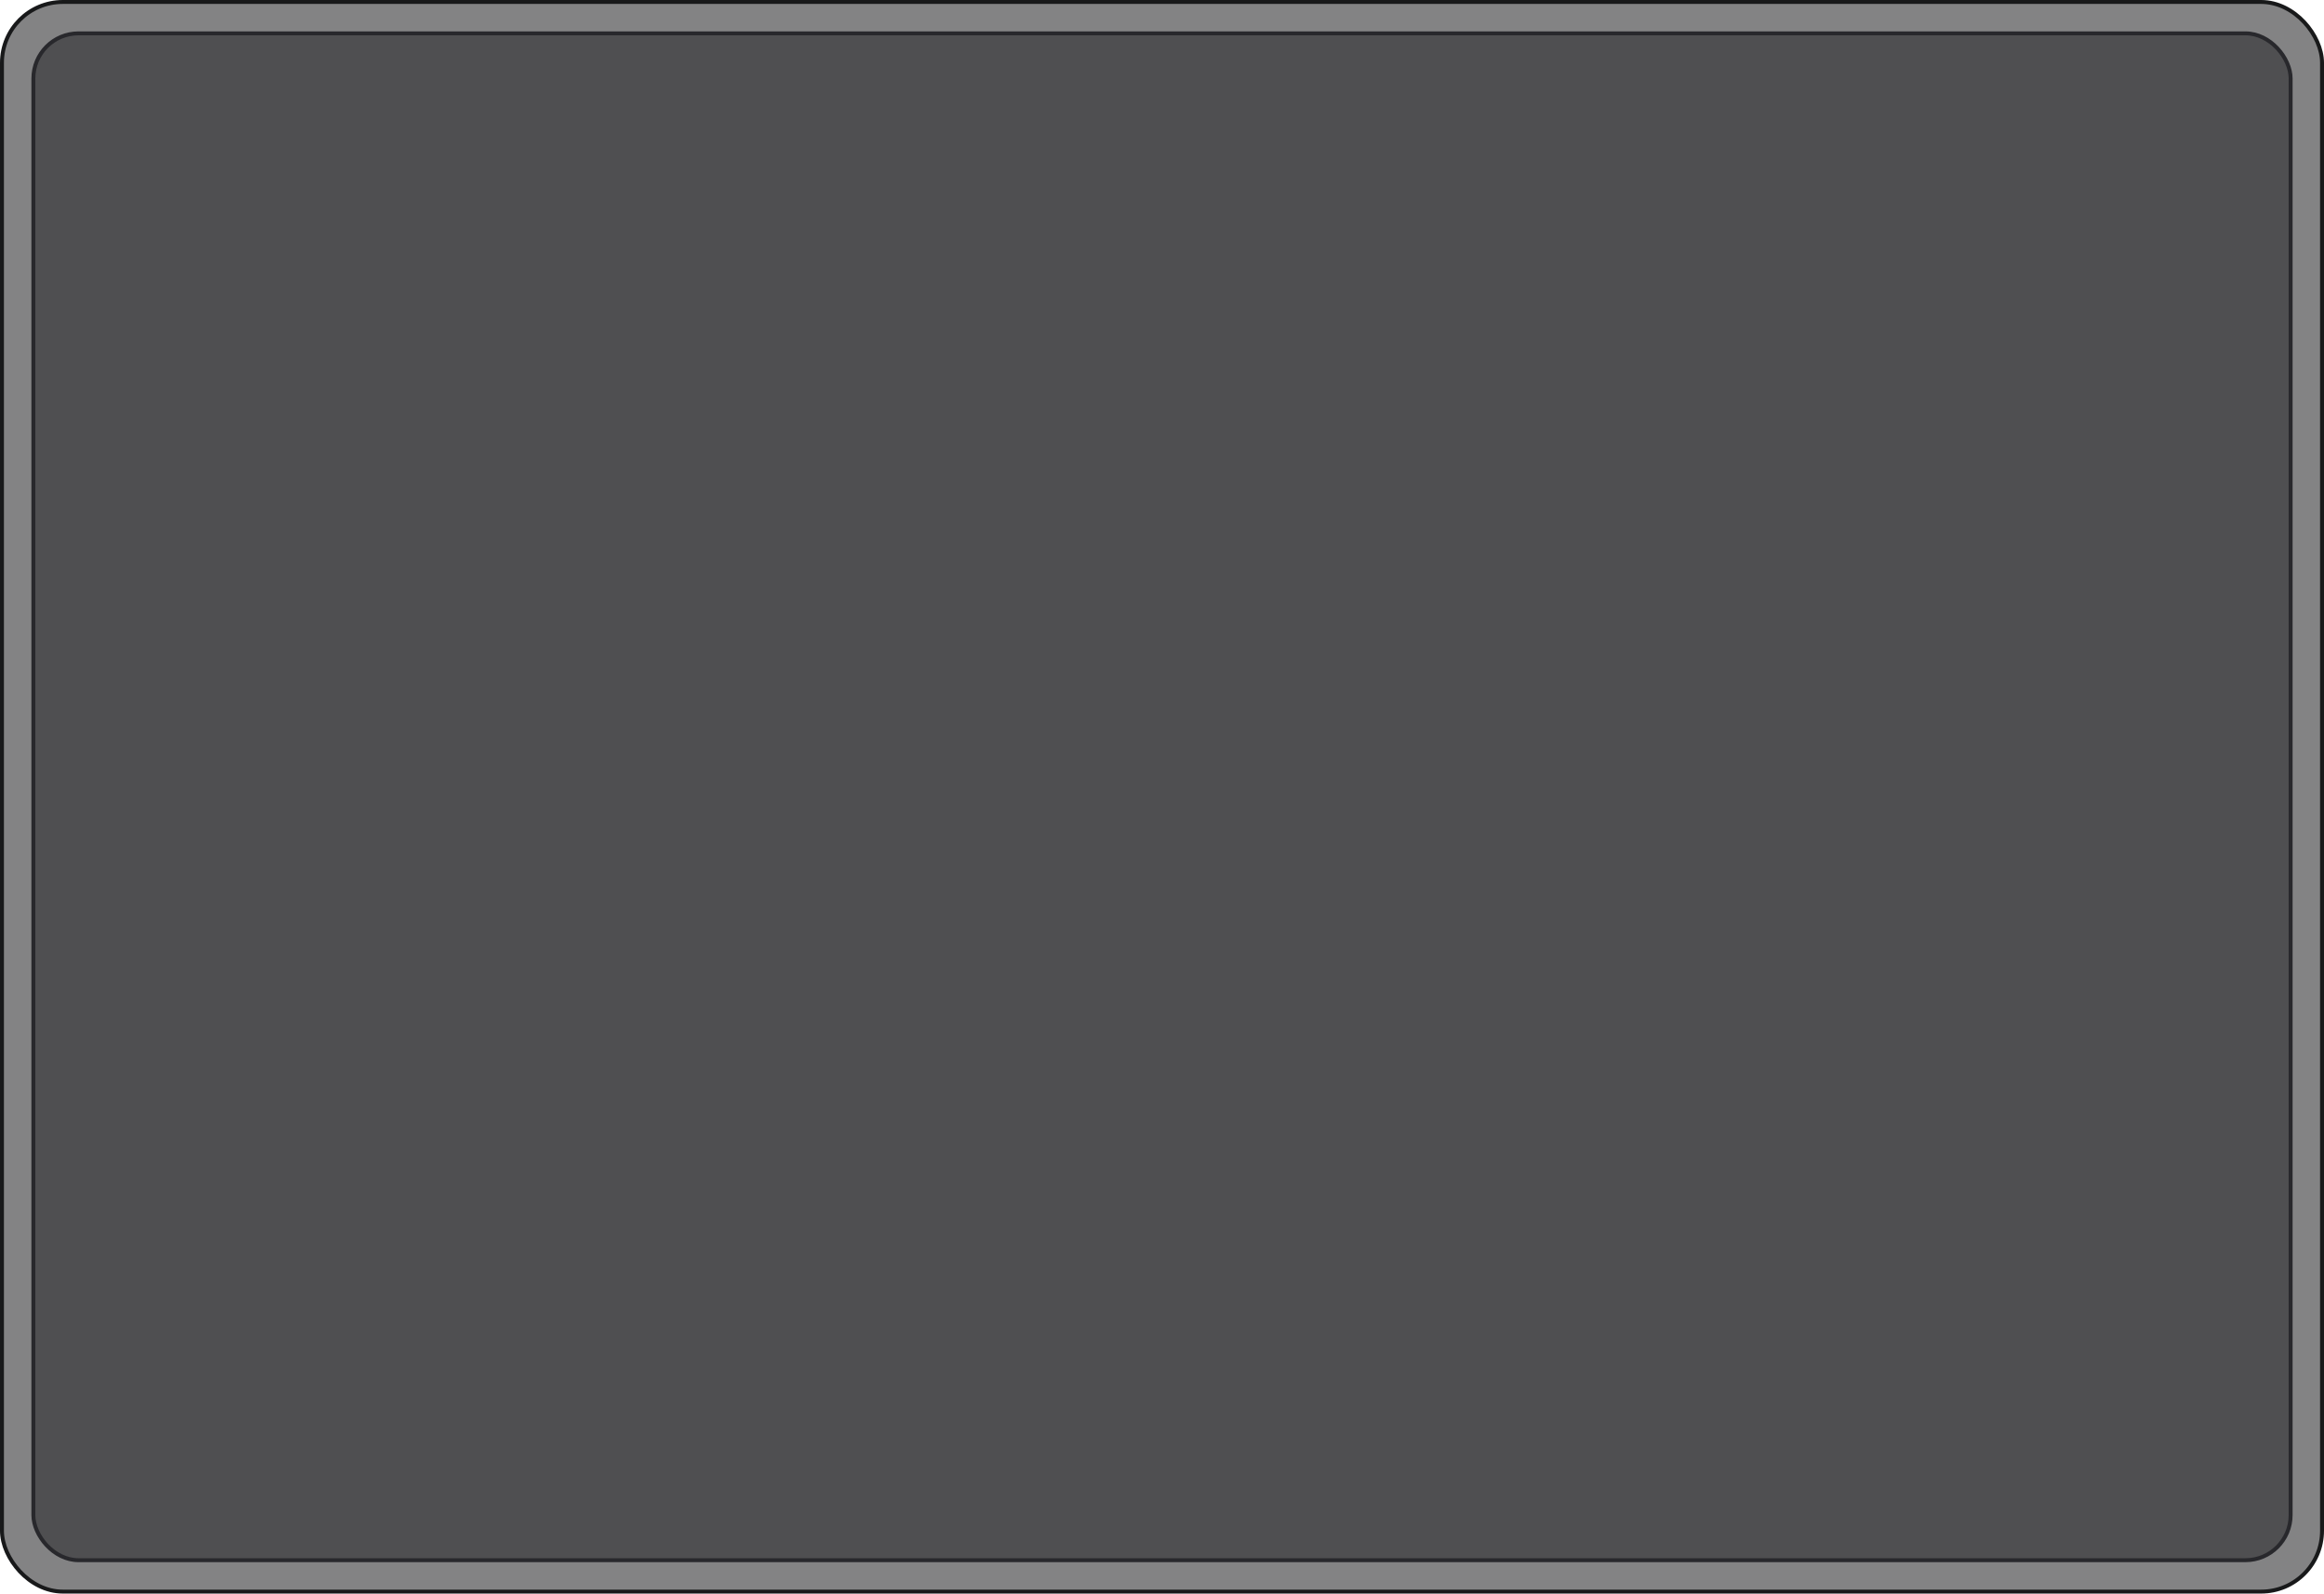 <?xml version="1.0" encoding="UTF-8"?> <svg xmlns="http://www.w3.org/2000/svg" width="592" height="406" viewBox="0 0 592 406" fill="none"><rect x="0.5" y="0.5" width="591" height="405" rx="15.5" fill="#08090A" fill-opacity="0.5"></rect><rect x="0.5" y="0.5" width="591" height="405" rx="15.5" stroke="#18191A"></rect><rect x="8.5" y="8.5" width="575" height="389" rx="11.5" fill="#1C1D1E" fill-opacity="0.5"></rect><rect x="8.5" y="8.5" width="575" height="389" rx="11.5" stroke="#28282C"></rect></svg> 